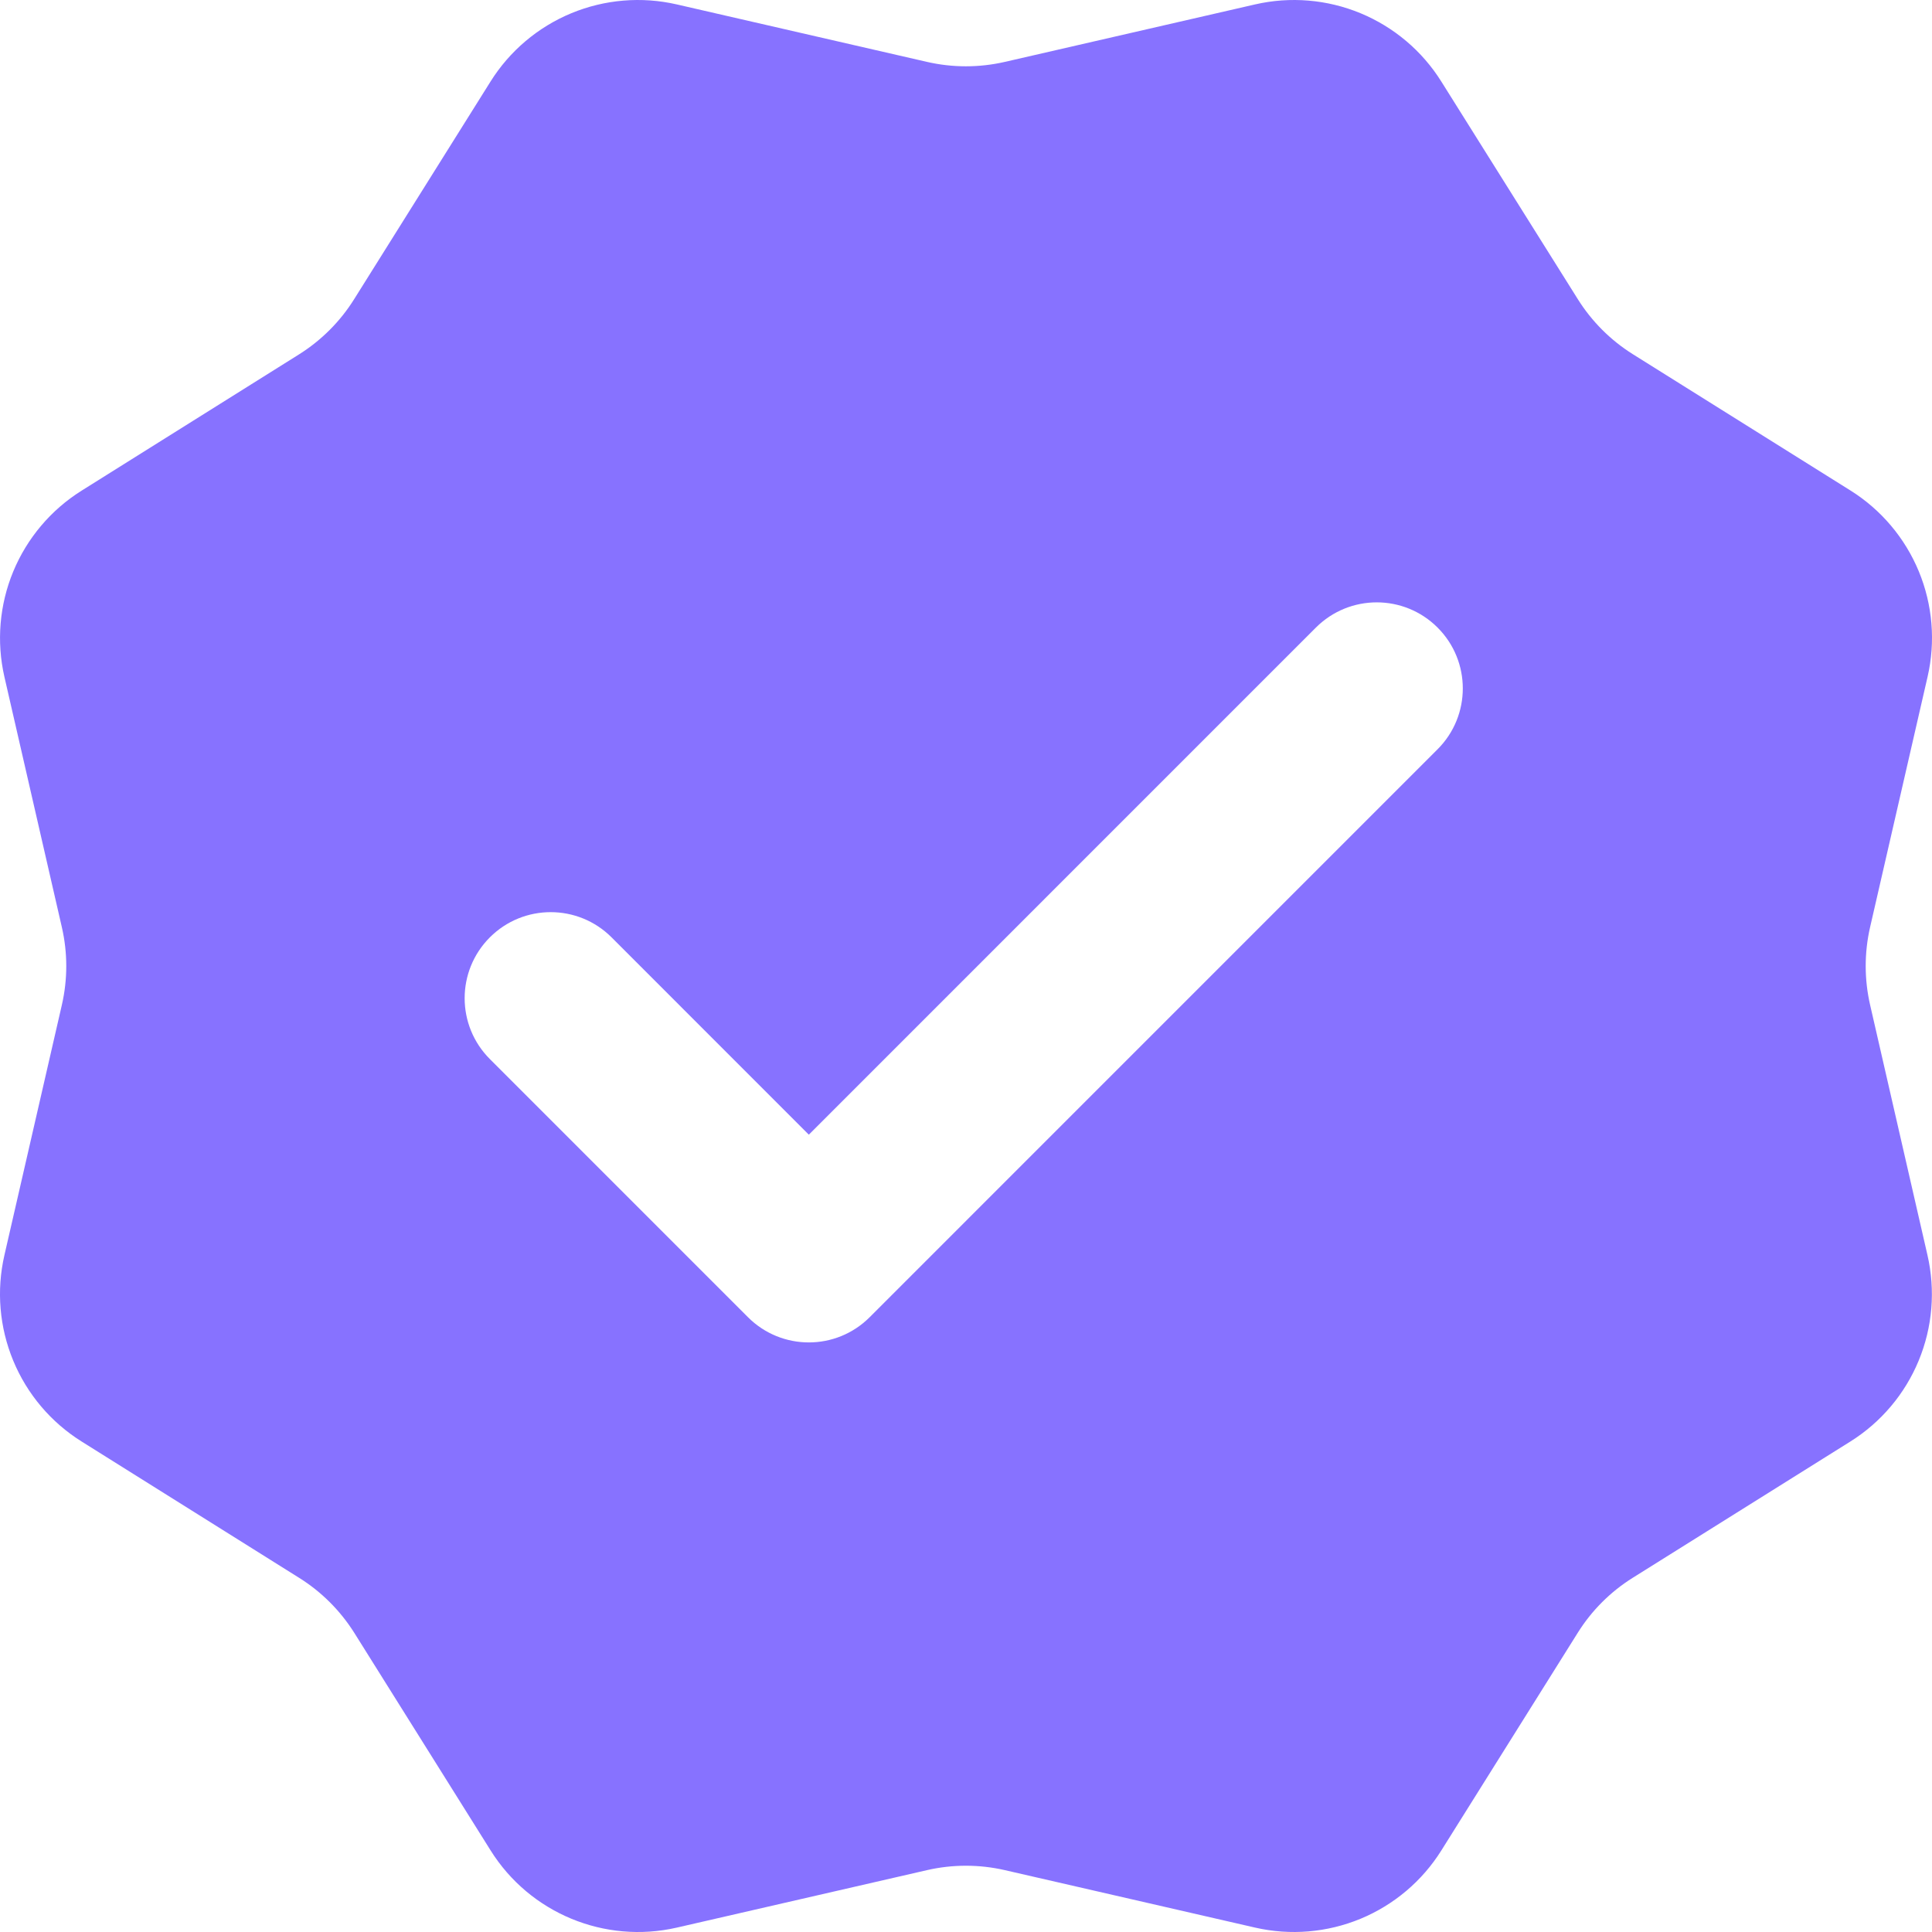 <svg width="65" height="65" viewBox="0 0 65 65" fill="none" xmlns="http://www.w3.org/2000/svg">
<path fill-rule="evenodd" clip-rule="evenodd" d="M48.494 2.747C47.849 1.715 46.898 0.911 45.774 0.445C44.65 -0.02 43.408 -0.124 42.223 0.149L33.808 2.082C32.945 2.28 32.049 2.28 31.187 2.082L22.772 0.149C21.586 -0.124 20.345 -0.02 19.221 0.445C18.097 0.911 17.146 1.715 16.501 2.747L11.914 10.067C11.446 10.816 10.814 11.448 10.065 11.92L2.746 16.507C1.716 17.152 0.913 18.102 0.447 19.224C-0.018 20.346 -0.123 21.585 0.148 22.77L2.081 31.195C2.279 32.056 2.279 32.95 2.081 33.811L0.148 42.231C-0.124 43.416 -0.02 44.656 0.446 45.78C0.911 46.903 1.715 47.853 2.746 48.498L10.065 53.085C10.814 53.553 11.446 54.185 11.919 54.934L16.505 62.254C17.825 64.365 20.343 65.409 22.772 64.852L31.187 62.919C32.049 62.721 32.945 62.721 33.808 62.919L42.227 64.852C43.412 65.124 44.653 65.019 45.776 64.554C46.899 64.088 47.849 63.285 48.494 62.254L53.081 54.934C53.549 54.185 54.181 53.553 54.929 53.085L62.254 48.498C63.284 47.852 64.088 46.901 64.552 45.777C65.017 44.653 65.12 43.412 64.847 42.226L62.918 33.811C62.72 32.949 62.72 32.052 62.918 31.19L64.851 22.77C65.124 21.585 65.02 20.345 64.556 19.222C64.091 18.099 63.288 17.148 62.258 16.503L54.934 11.916C54.186 11.447 53.554 10.815 53.085 10.067L48.494 2.747ZM48.366 25.208C49.497 24.078 49.497 22.244 48.366 21.114C47.236 19.983 45.403 19.983 44.272 21.114L27.212 38.175L20.575 31.536C19.444 30.406 17.611 30.406 16.481 31.536C15.35 32.667 15.35 34.5 16.481 35.631L25.165 44.316C26.296 45.447 28.129 45.447 29.259 44.316L48.366 25.208Z" fill="#8772FF"/>
</svg>
